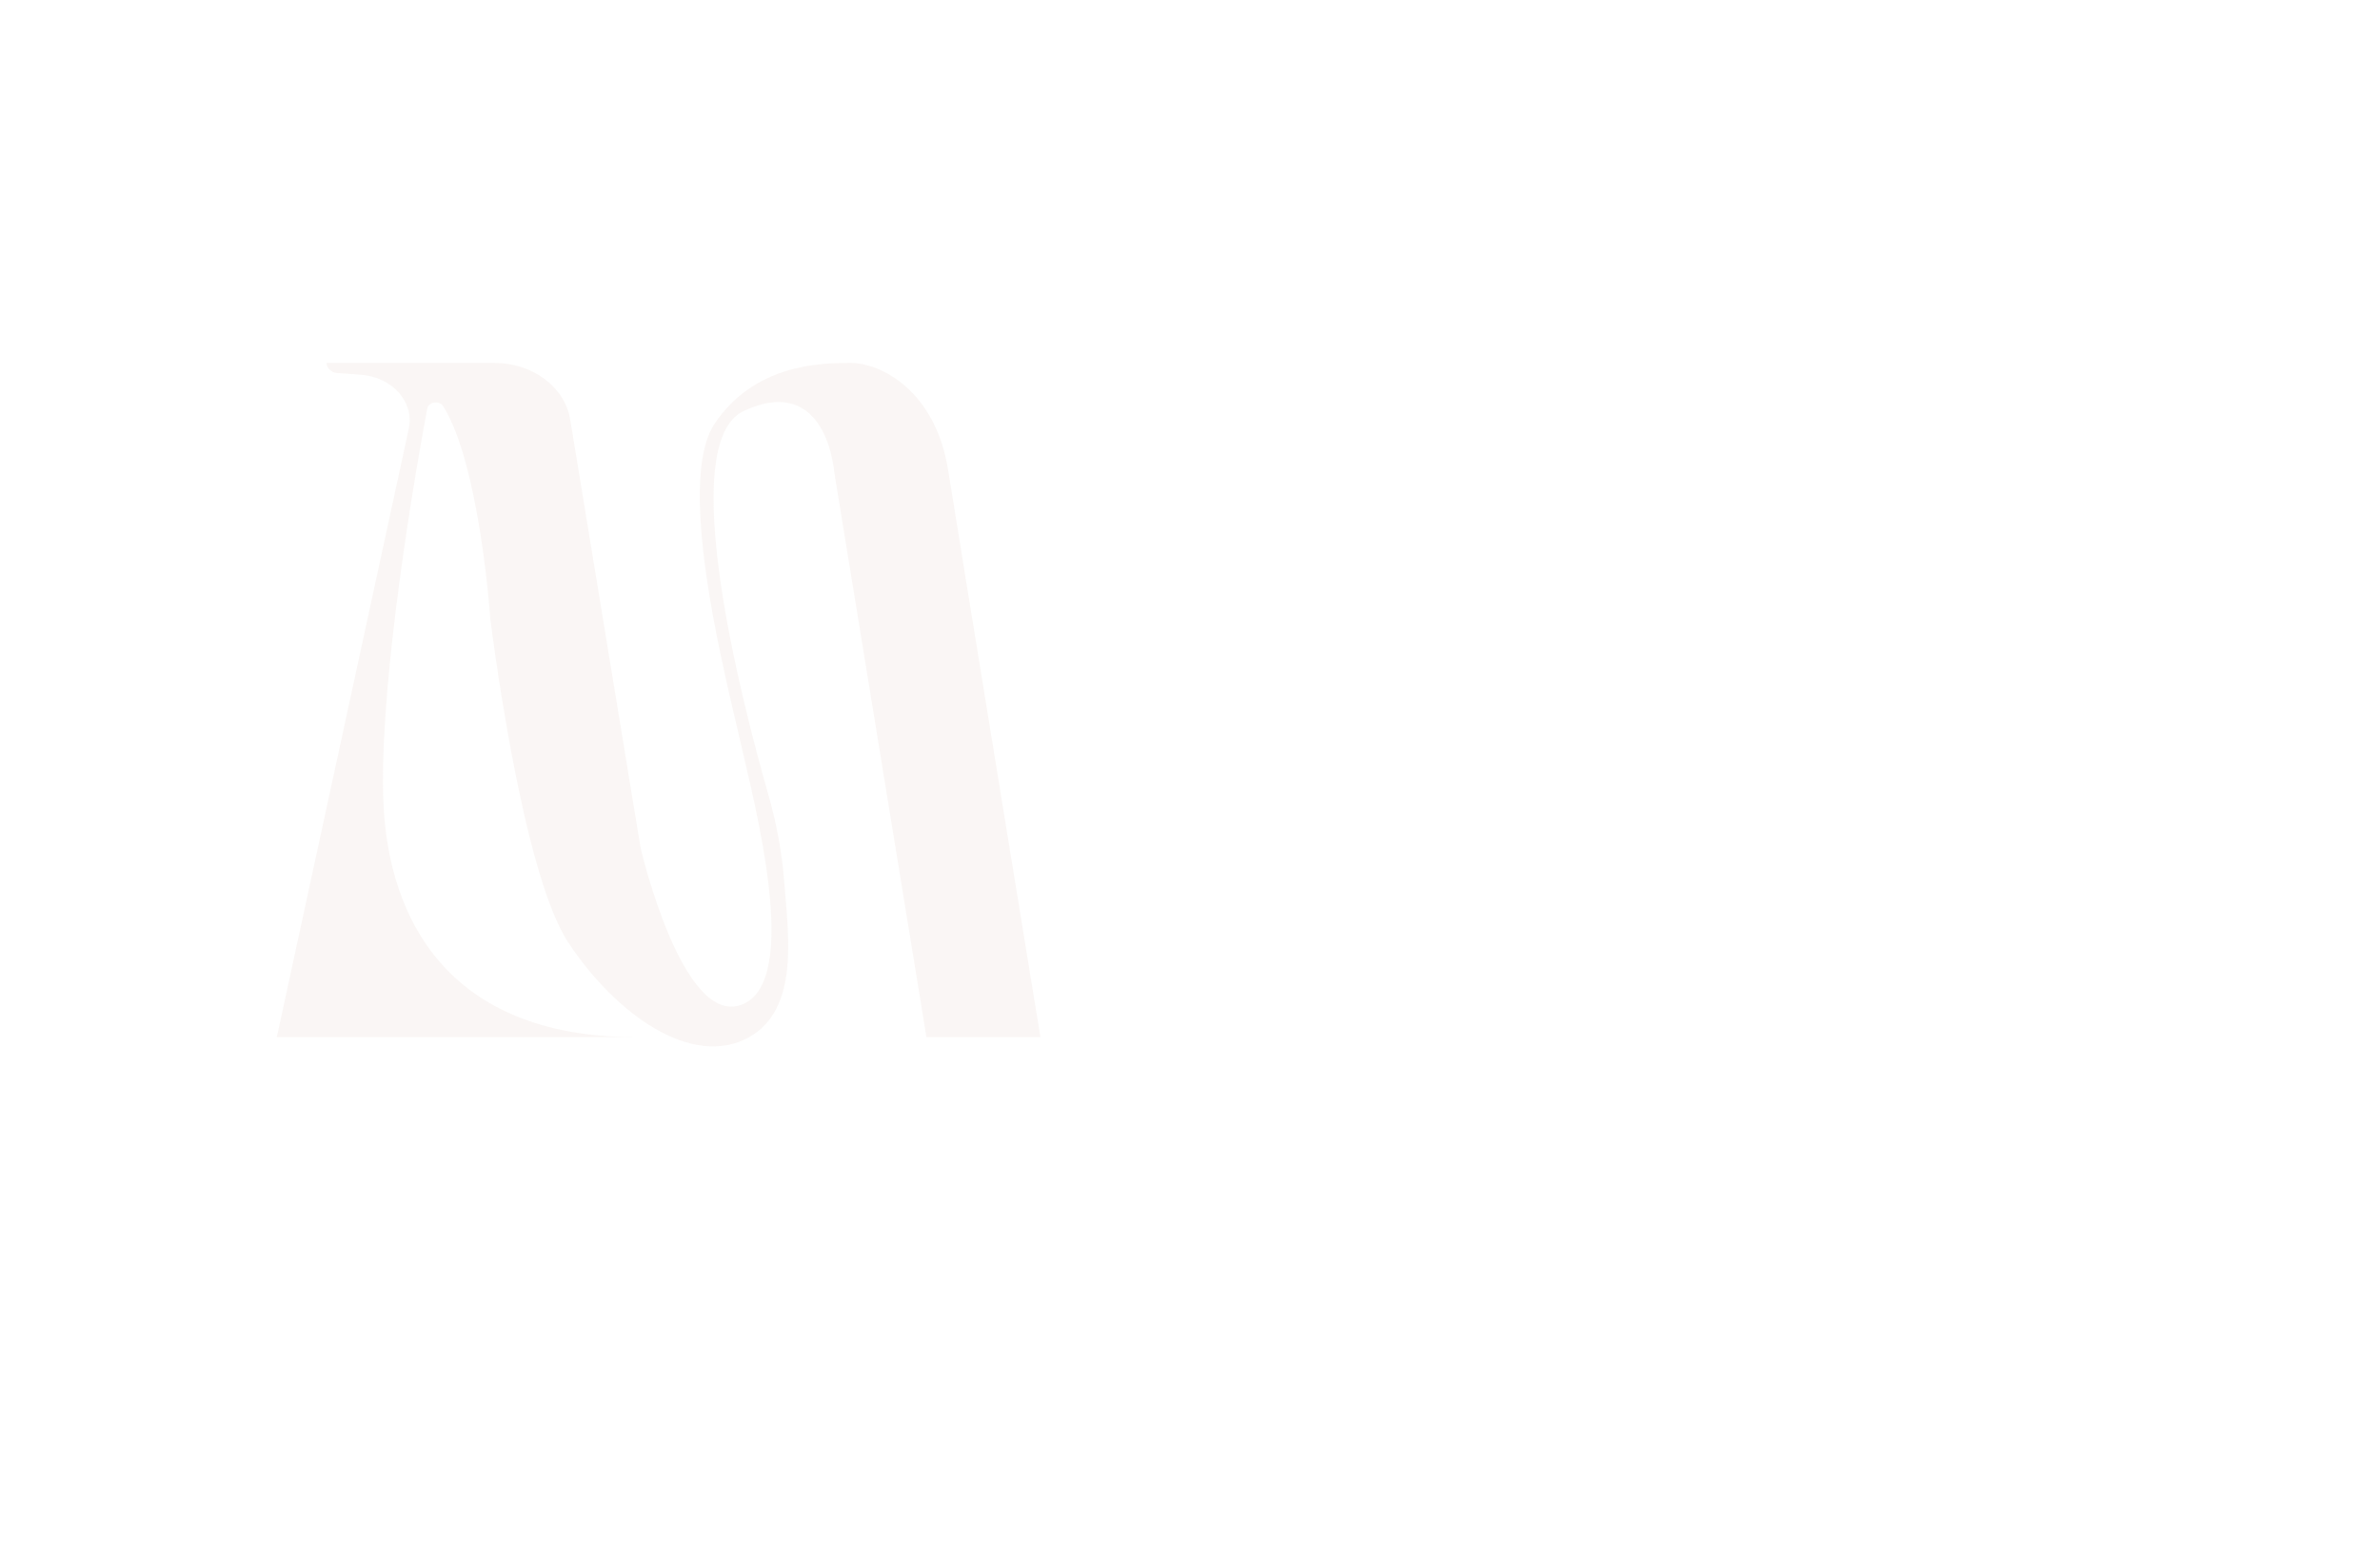 <?xml version="1.0" encoding="UTF-8"?>
<svg xmlns="http://www.w3.org/2000/svg" id="Calque_1" viewBox="0 0 1920 1259.57">
  <g style="opacity:.21;">
    <path d="M421.82,836.85h-198.53s106.48-490.98,106.48-490.98c4.64-21.42-13.26-41.62-38.55-43.48l-19.02-1.39c-4.94-.36-8.74-3.92-8.74-8.18h135.46c30.73,0,56.77,19.44,61.08,45.57l56.75,345.53s33.67,145.43,81.84,126.62c48.17-18.81,10.13-161.72-1.56-213.12-3.72-16.4-10.42-43.55-16.79-74.45-13.56-65.87-25.52-148.85-3.66-181.27,32.11-47.63,84.66-48.89,109.48-48.89,24.82,0,68.6,22.56,78.84,86.48,10.21,63.92,74.44,457.52,74.44,457.52h-91.97s-74.44-456.27-74.44-456.27c0,0-5.84-80.22-72.99-48.89-55.95,26.11-.4,238.51,19.67,308.59,6.73,23.46,11.24,47.36,13.07,71.47,3.13,41.47,12.61,102.15-28.25,125.12-46.03,25.88-108.12-18.82-146.07-76.48-37.96-57.66-62.78-260.73-62.78-260.73,0,0-8.34-123.75-37.92-171.7-3.11-5.05-11.94-3.83-12.99,1.82-16.12,86.19-39.35,237.38-35.23,320.3,4.37,87.75,49.12,186.77,203.49,186.77l-91.11.02Z" style="fill:#e7d6cf; stroke-width:0px;"></path>
  </g>
</svg>
